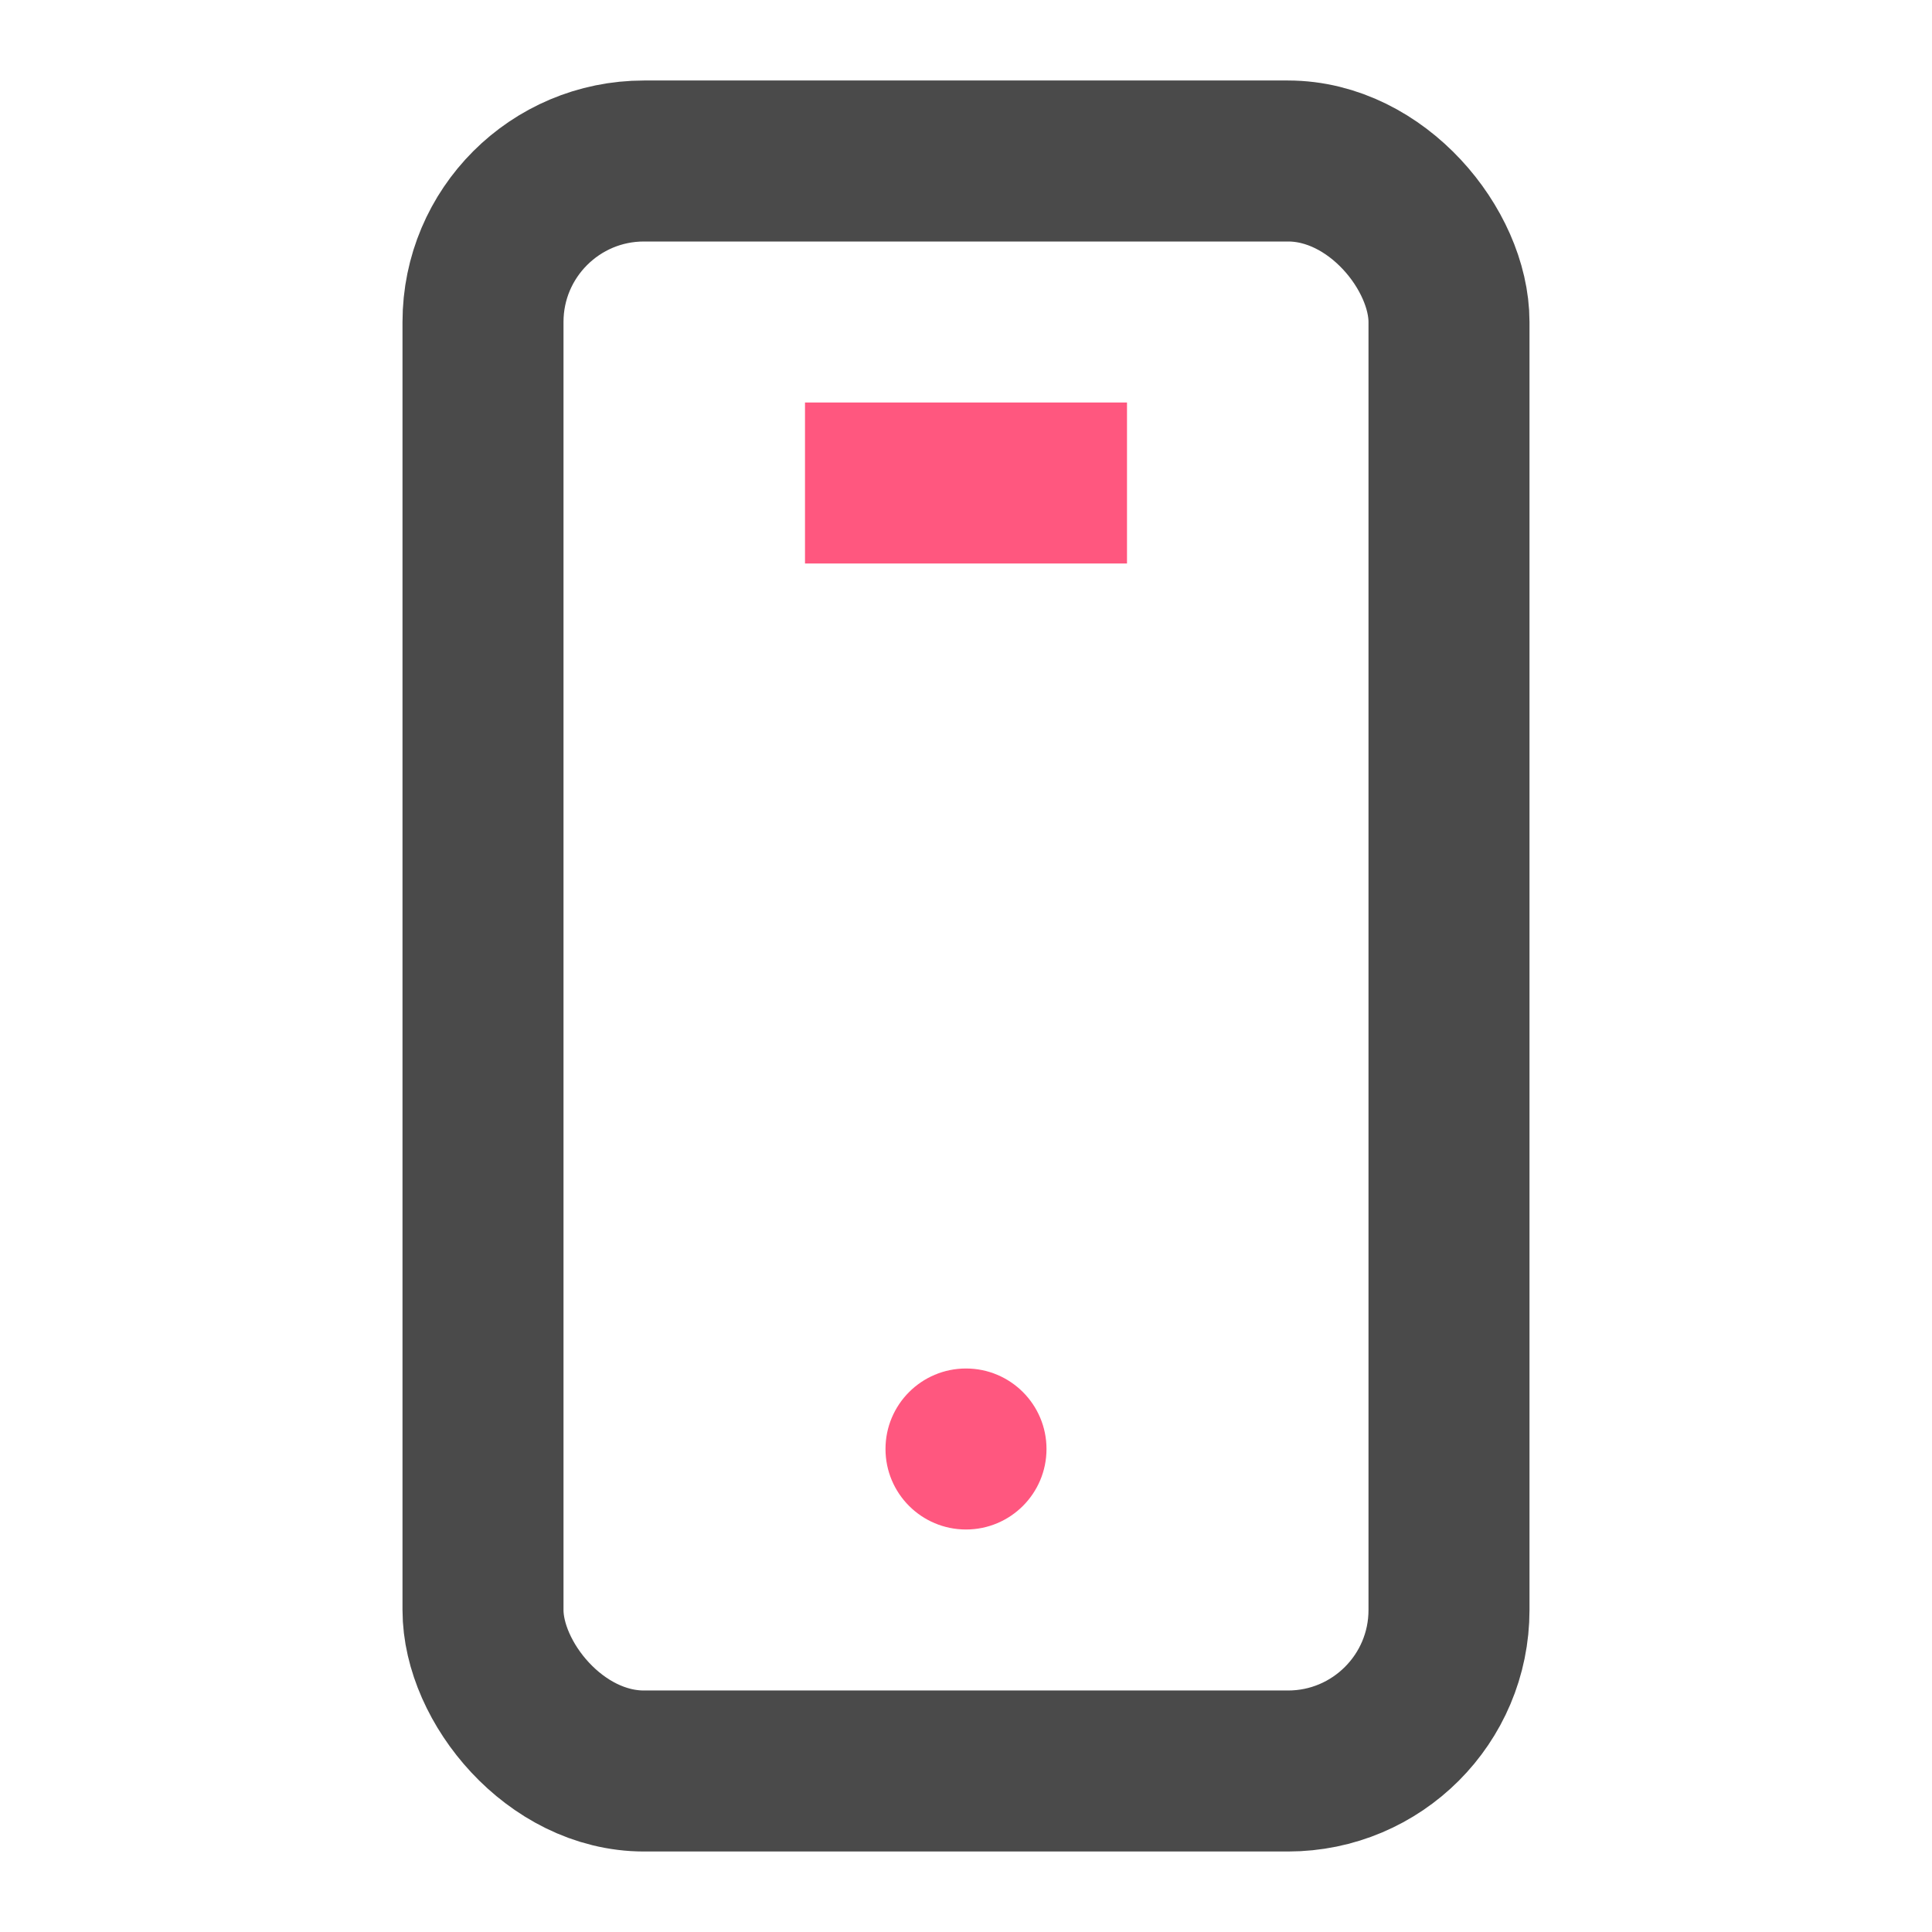 <svg width="64px" height="64px" viewBox="0 0 24 24" fill="none" xmlns="http://www.w3.org/2000/svg">
    <rect x="6" y="2" width="12" height="20" rx="2" stroke="#4A4A4A" stroke-width="2"/>
    <circle cx="12" cy="18" r="1" fill="#FF577F"/>
    <path d="M10 6H14" stroke="#FF577F" stroke-width="2"/>
</svg>
